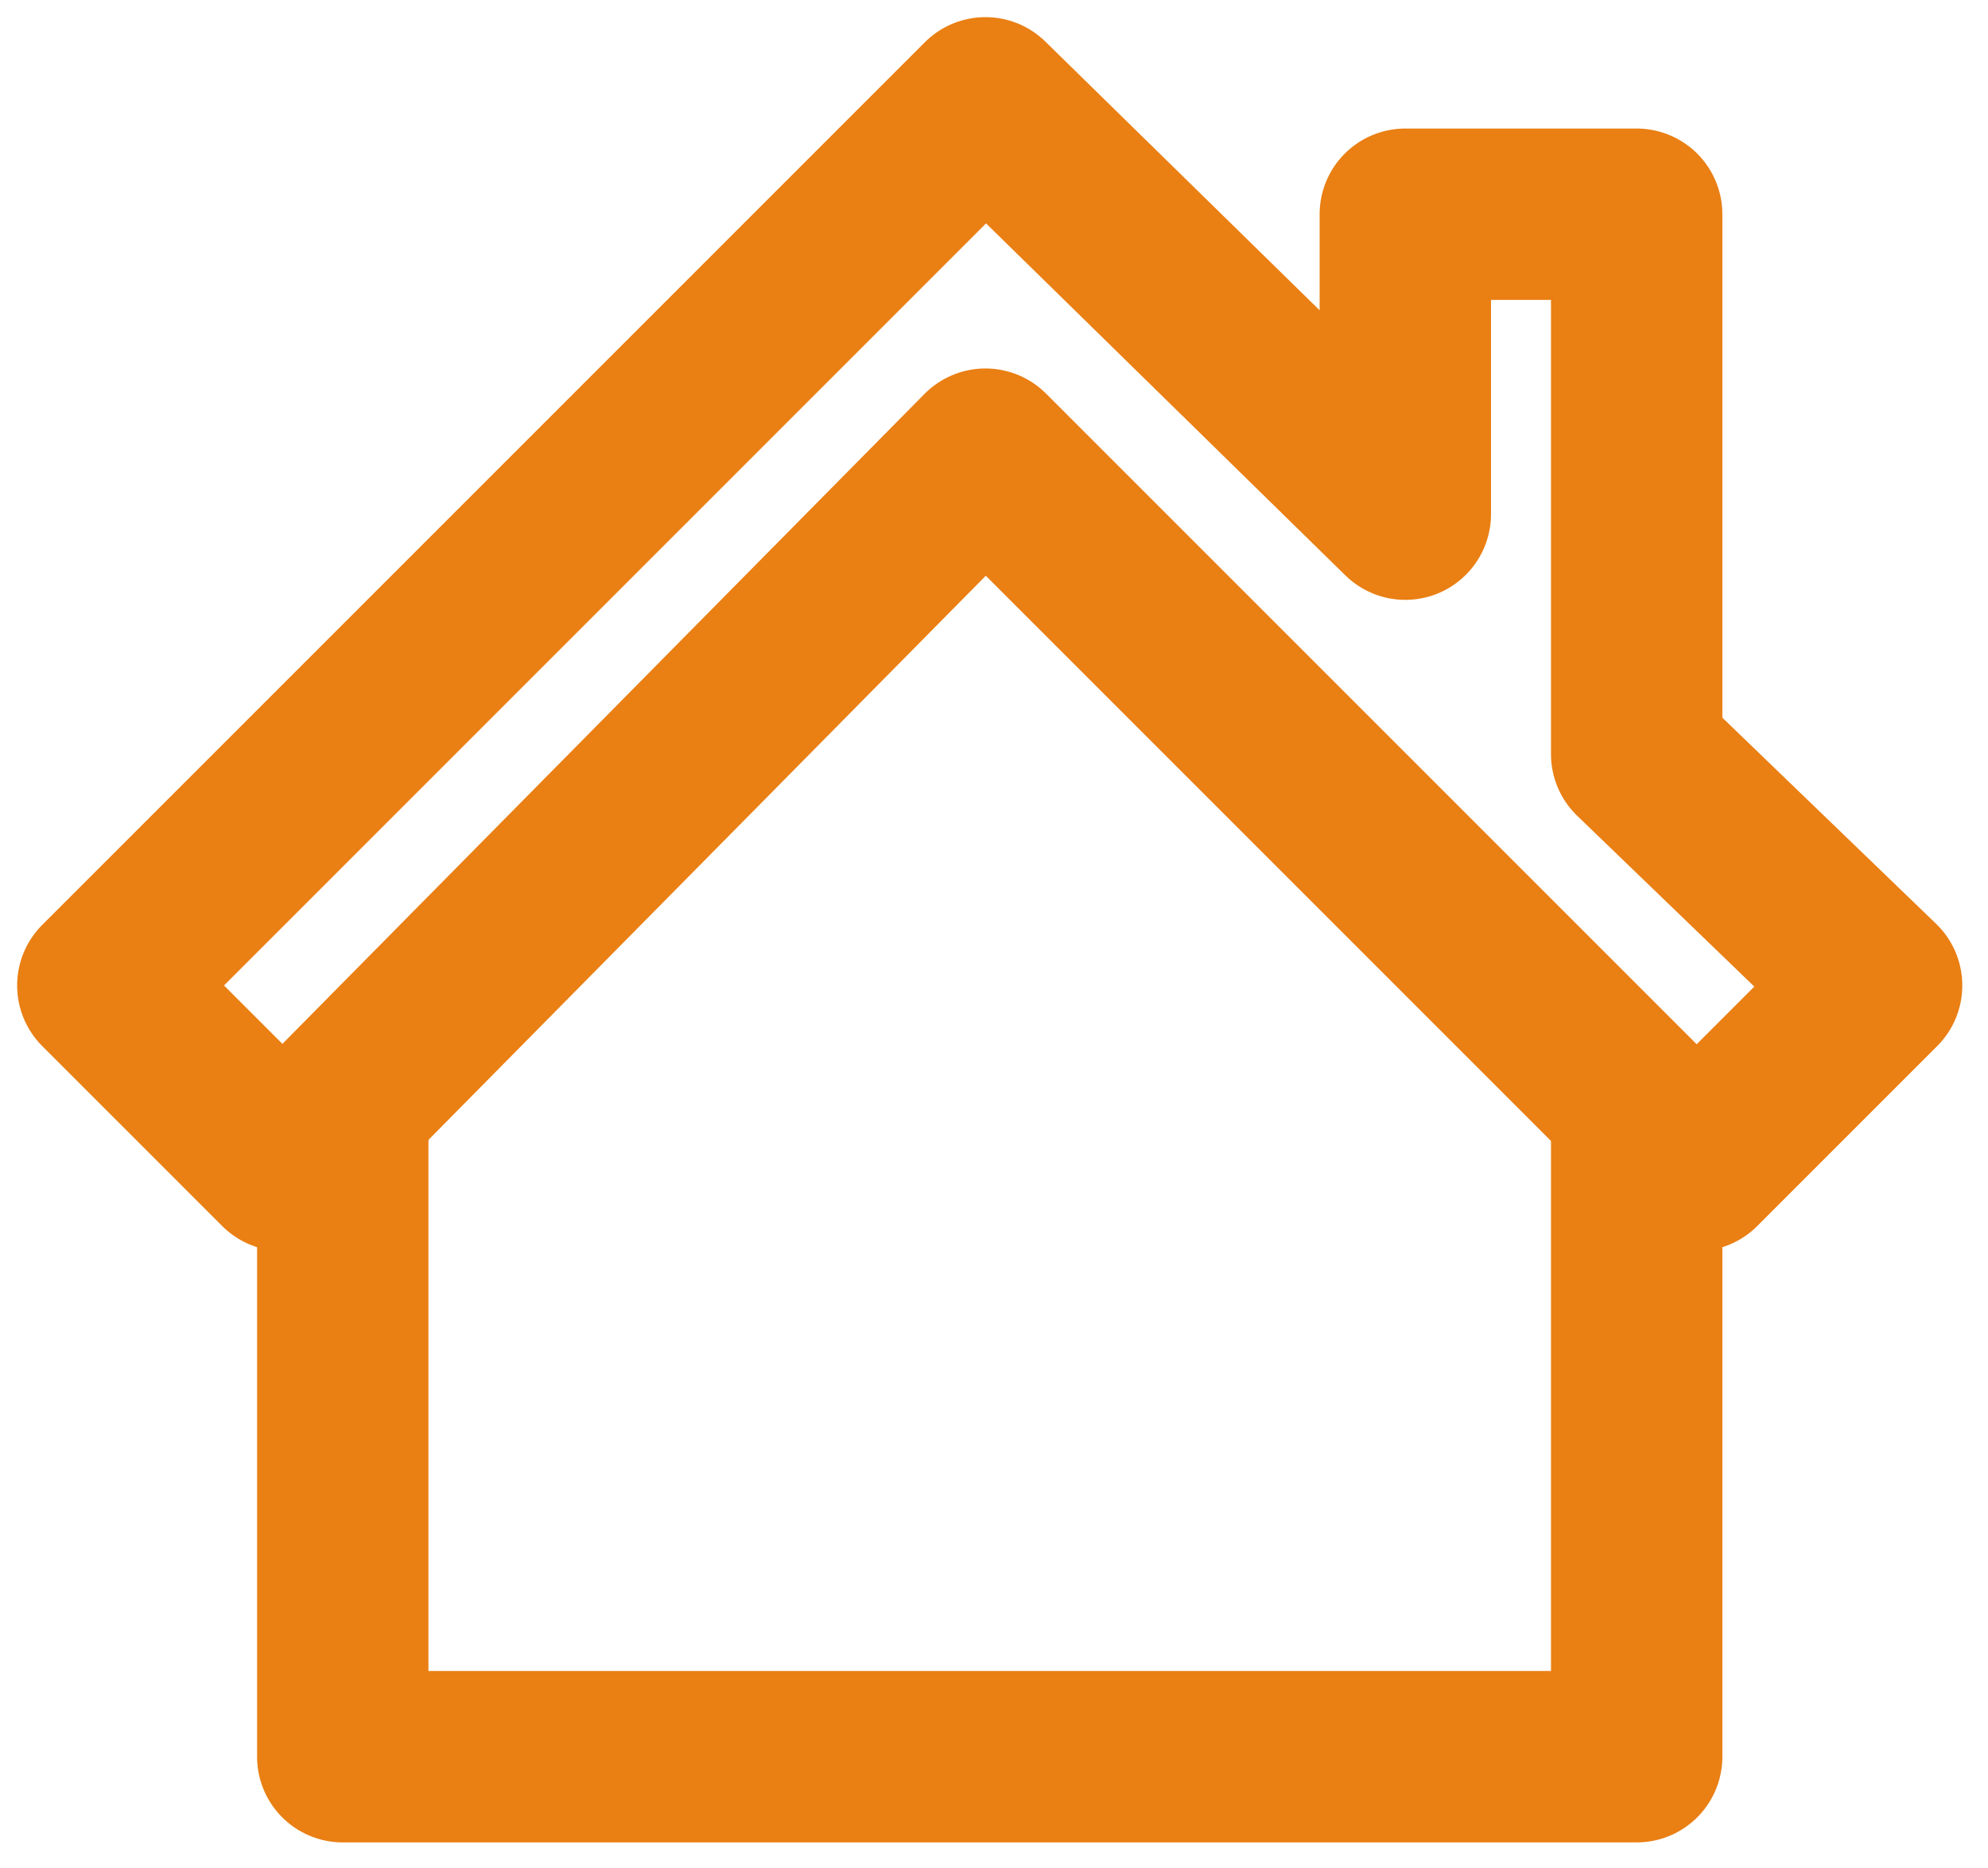 <?xml version="1.0" encoding="utf-8"?>
<!-- Generator: Adobe Illustrator 26.1.0, SVG Export Plug-In . SVG Version: 6.00 Build 0)  -->
<svg version="1.1" id="Layer_1" xmlns="http://www.w3.org/2000/svg" xmlns:xlink="http://www.w3.org/1999/xlink" x="0px" y="0px"
	 viewBox="0 0 23.2 21.8" style="enable-background:new 0 0 23.2 21.8;" xml:space="preserve">
<style type="text/css">
	.st0{fill:none;stroke:#EA7F13;stroke-width:2;stroke-linejoin:round;}
</style>
<g>
	<polyline class="st0" points="4,12.9 4,20.5 19.1,20.5 19.1,12.9 	"/>
	<polygon class="st0" points="19.1,8.8 19.1,2.5 16.4,2.5 16.4,6 11.5,1.2 1.2,11.5 3.3,13.6 11.5,5.3 19.8,13.6 21.9,11.5 	"/>
</g>
</svg>
